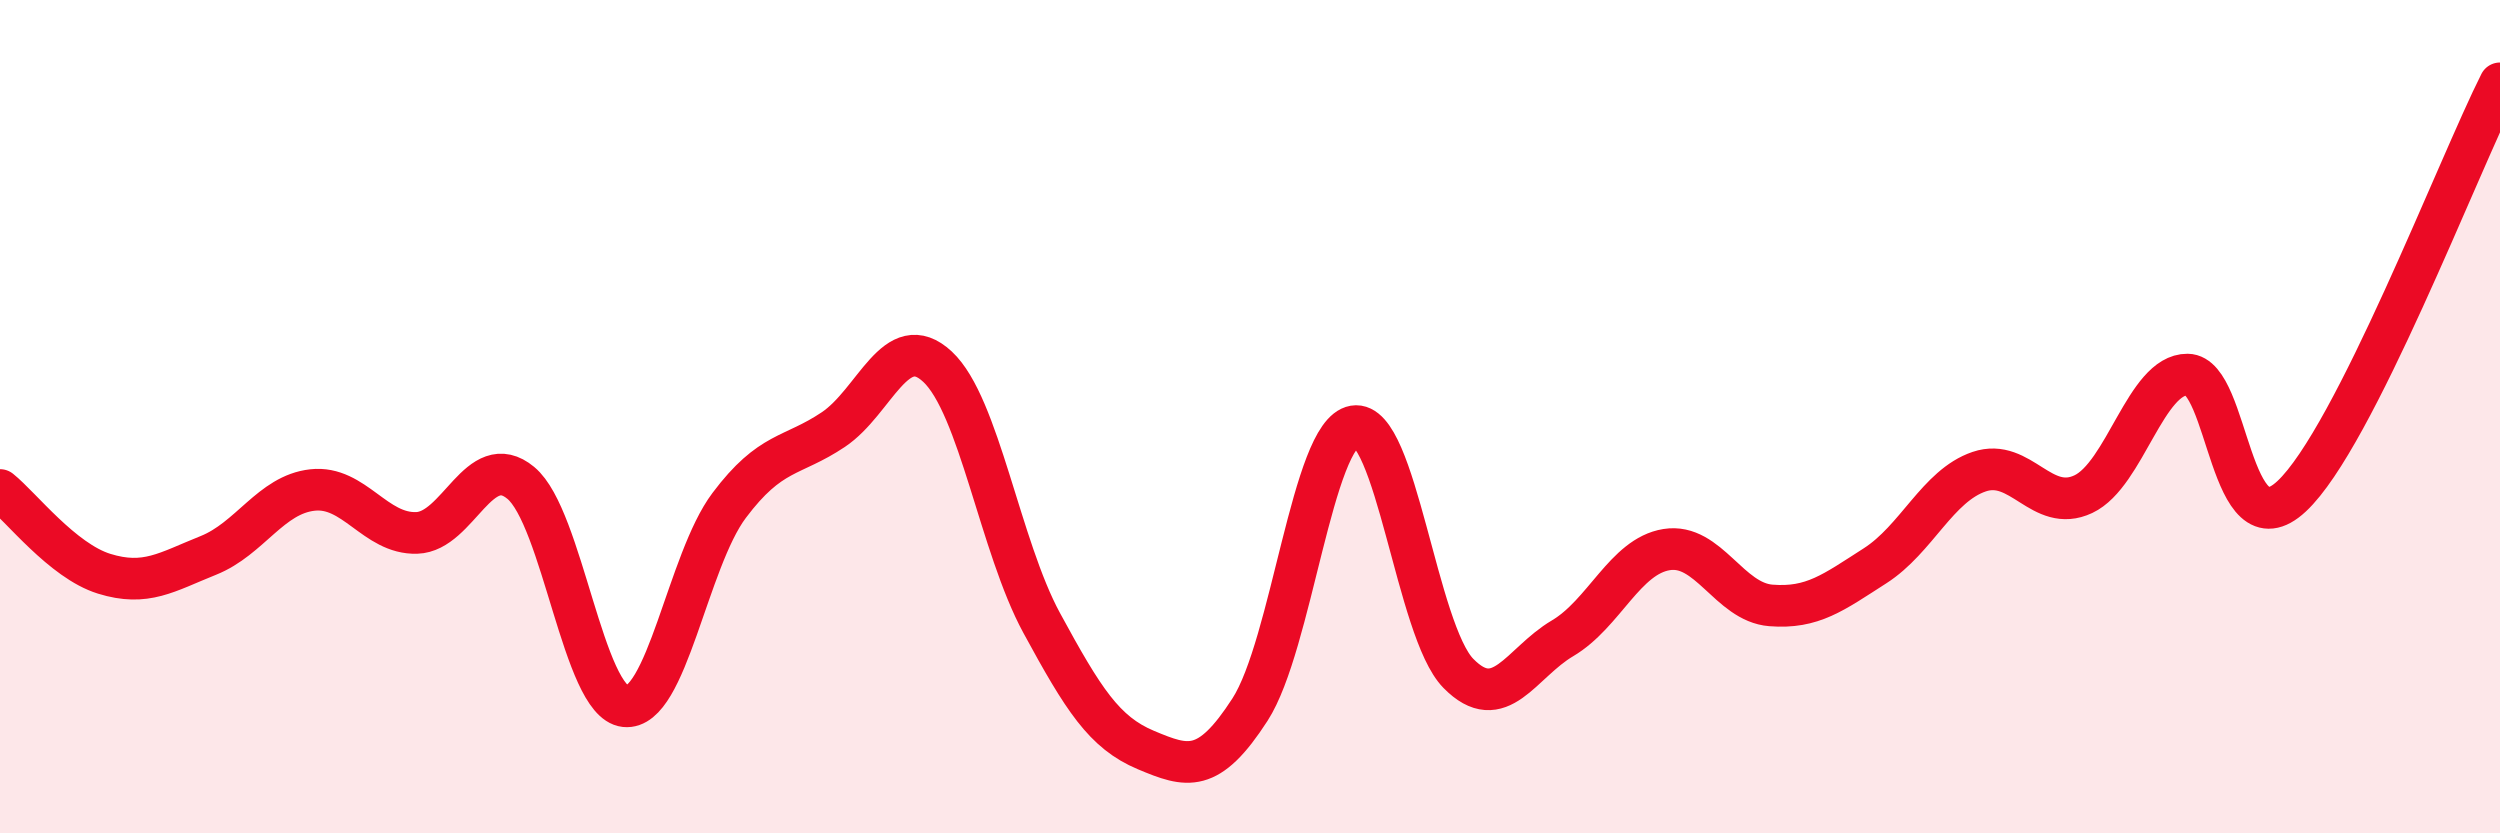 
    <svg width="60" height="20" viewBox="0 0 60 20" xmlns="http://www.w3.org/2000/svg">
      <path
        d="M 0,11.76 C 0.5,12.16 1.5,13.46 2.5,13.77 C 3.5,14.08 4,13.73 5,13.33 C 6,12.93 6.5,11.87 7.5,11.76 C 8.5,11.65 9,12.82 10,12.79 C 11,12.76 11.5,10.76 12.5,11.59 C 13.5,12.42 14,16.84 15,16.95 C 16,17.06 16.5,13.46 17.5,12.13 C 18.5,10.8 19,10.98 20,10.31 C 21,9.64 21.5,7.87 22.5,8.8 C 23.5,9.73 24,13.11 25,14.95 C 26,16.79 26.5,17.58 27.5,18 C 28.5,18.42 29,18.58 30,17.03 C 31,15.48 31.5,10.4 32.5,10.23 C 33.5,10.06 34,15.14 35,16.16 C 36,17.18 36.5,15.91 37.5,15.32 C 38.5,14.73 39,13.35 40,13.19 C 41,13.03 41.5,14.45 42.5,14.53 C 43.5,14.61 44,14.22 45,13.58 C 46,12.94 46.5,11.66 47.5,11.32 C 48.5,10.98 49,12.33 50,11.86 C 51,11.39 51.5,8.98 52.5,8.99 C 53.5,9 53.5,13.31 55,11.91 C 56.5,10.51 59,3.98 60,2L60 20L0 20Z"
        fill="#EB0A25"
        opacity="0.1"
        stroke-linecap="round"
        stroke-linejoin="round"
      />
      <path
        d="M 0,11.76 C 0.5,12.16 1.5,13.46 2.5,13.77 C 3.5,14.08 4,13.73 5,13.33 C 6,12.93 6.5,11.87 7.5,11.76 C 8.5,11.65 9,12.82 10,12.79 C 11,12.76 11.5,10.76 12.5,11.59 C 13.5,12.42 14,16.84 15,16.95 C 16,17.06 16.5,13.46 17.5,12.13 C 18.5,10.8 19,10.98 20,10.31 C 21,9.64 21.5,7.87 22.5,8.8 C 23.5,9.73 24,13.11 25,14.95 C 26,16.79 26.5,17.58 27.5,18 C 28.5,18.42 29,18.58 30,17.03 C 31,15.48 31.5,10.4 32.5,10.23 C 33.5,10.06 34,15.14 35,16.16 C 36,17.18 36.5,15.91 37.5,15.32 C 38.5,14.73 39,13.35 40,13.19 C 41,13.03 41.5,14.45 42.5,14.53 C 43.5,14.61 44,14.22 45,13.58 C 46,12.94 46.5,11.66 47.5,11.32 C 48.5,10.98 49,12.33 50,11.86 C 51,11.39 51.5,8.98 52.5,8.99 C 53.5,9 53.5,13.31 55,11.91 C 56.5,10.51 59,3.98 60,2"
        stroke="#EB0A25"
        stroke-width="1"
        fill="none"
        stroke-linecap="round"
        stroke-linejoin="round"
      />
    </svg>
  